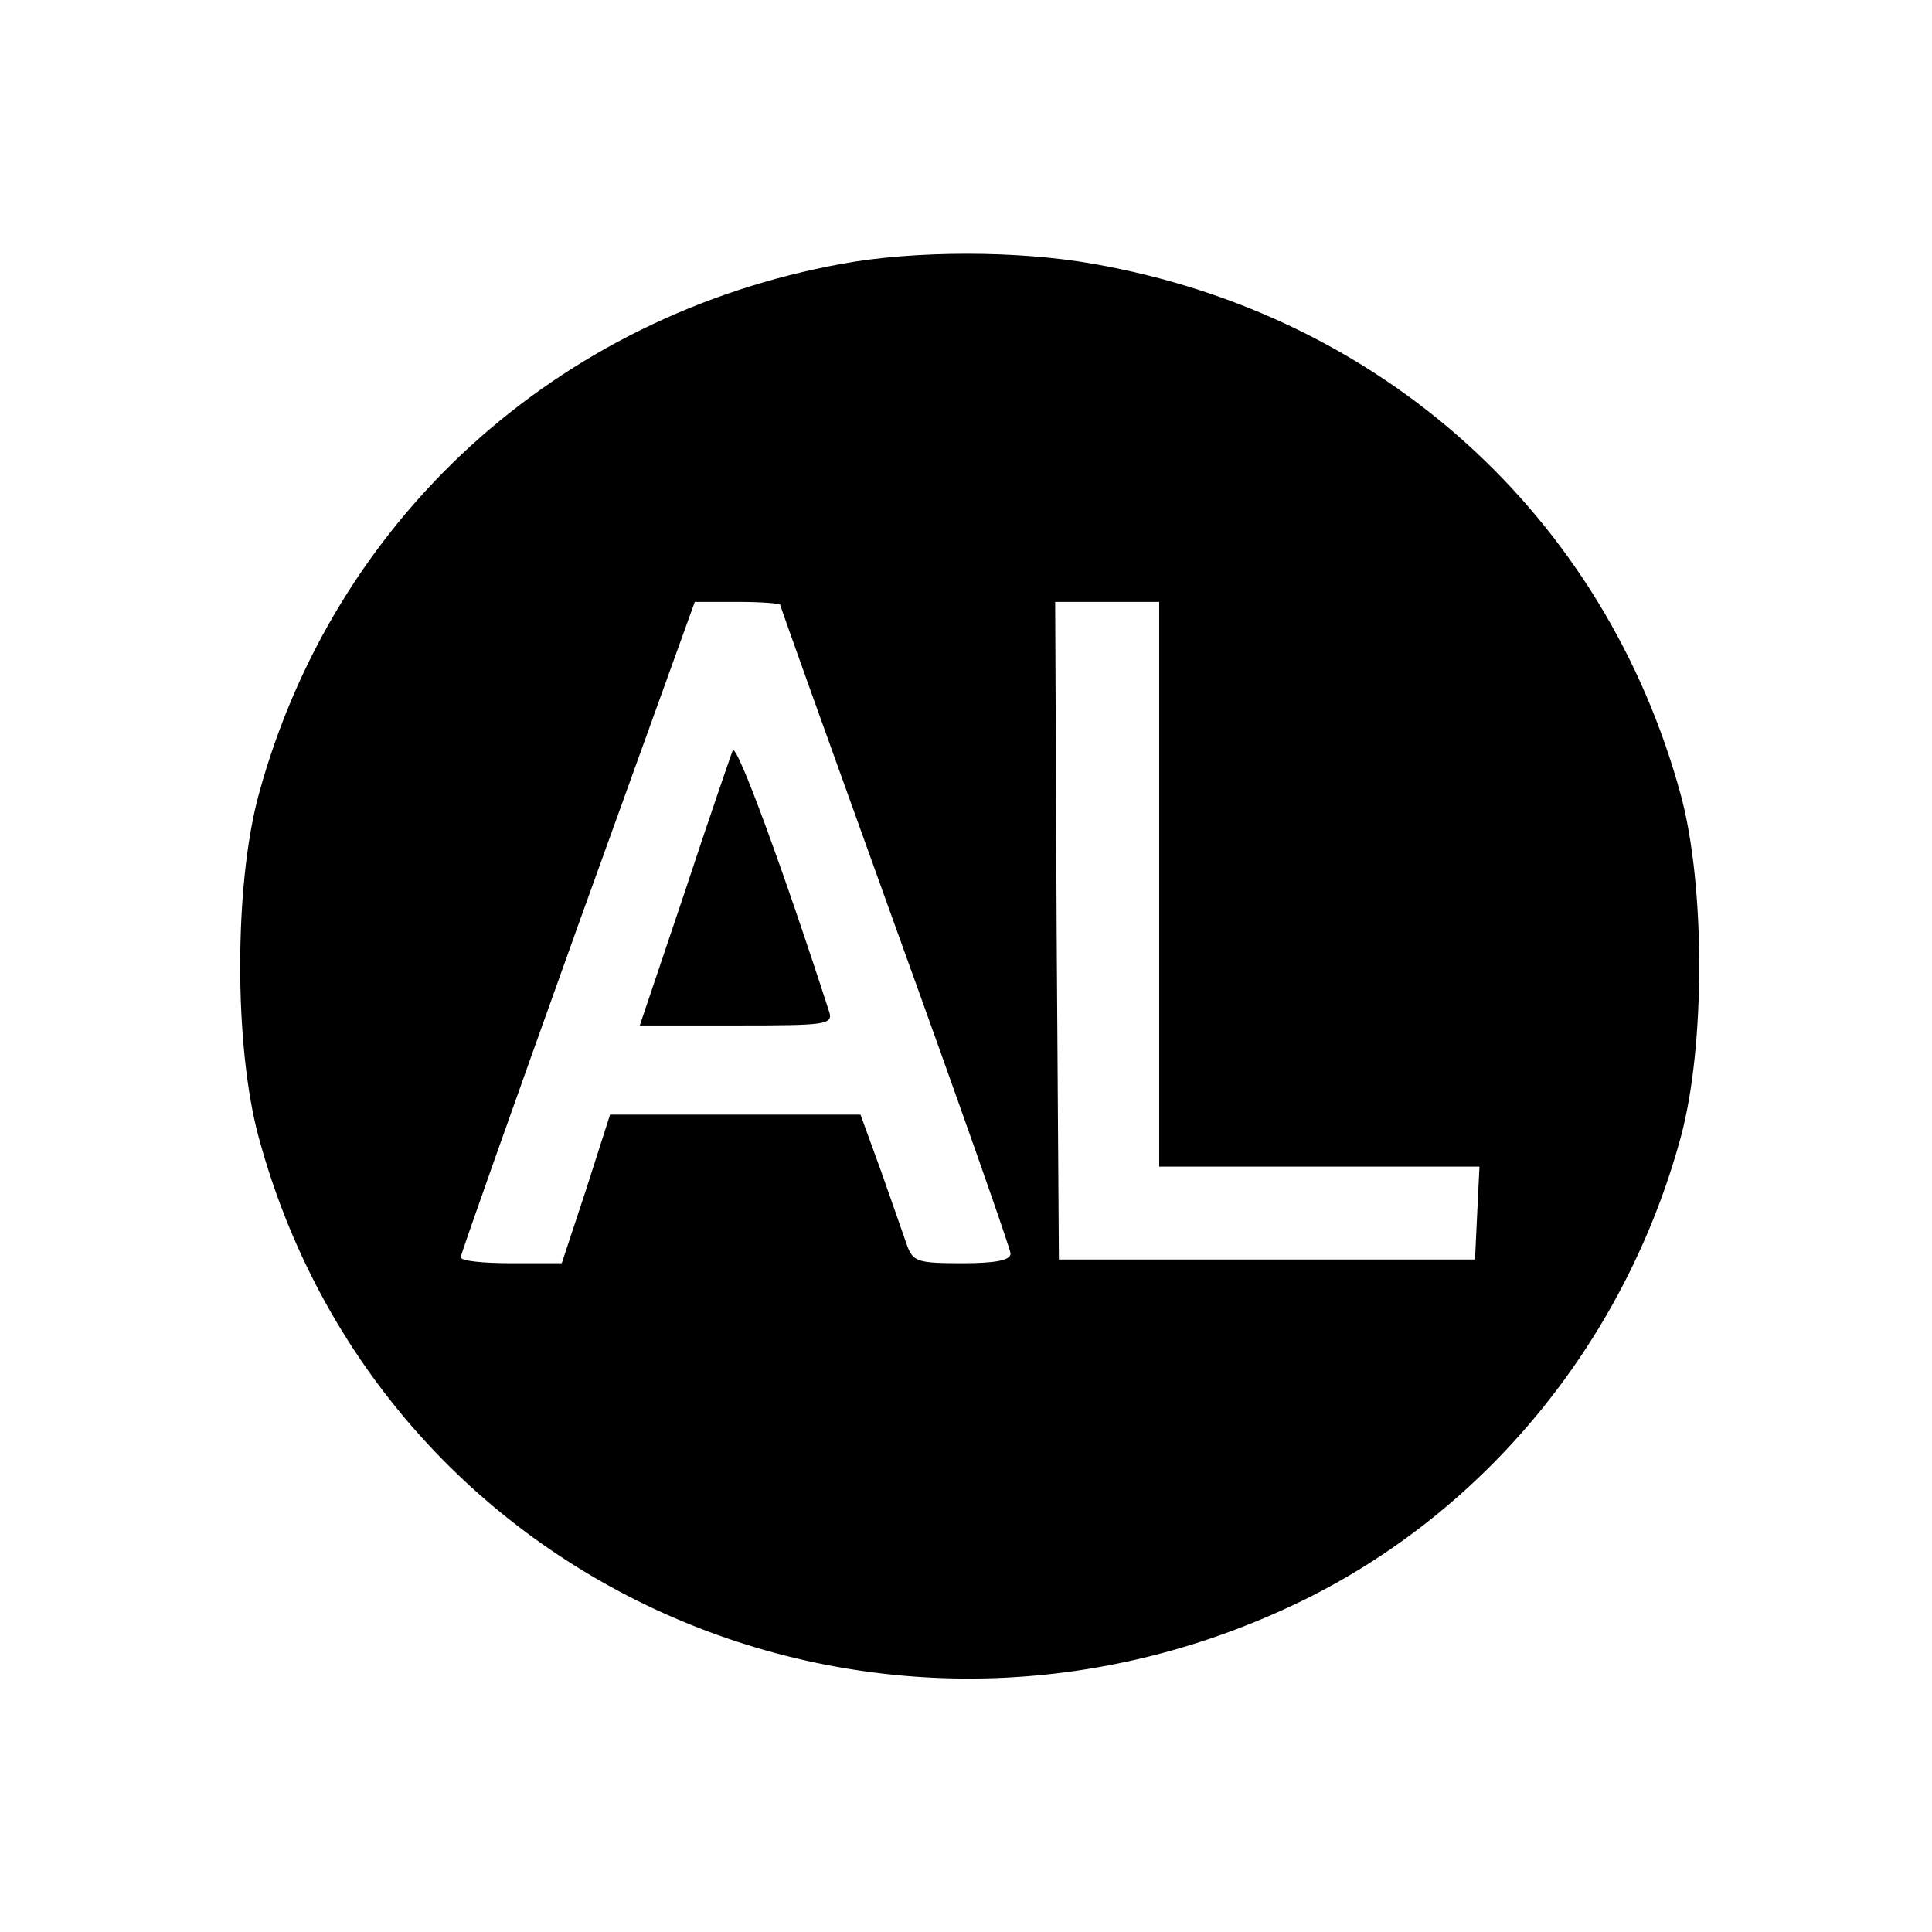 <?xml version="1.0" standalone="no"?>
<!DOCTYPE svg PUBLIC "-//W3C//DTD SVG 20010904//EN"
 "http://www.w3.org/TR/2001/REC-SVG-20010904/DTD/svg10.dtd">
<svg version="1.0" xmlns="http://www.w3.org/2000/svg"
 width="260pt" height="260pt" viewBox="0 0 260 260"
 preserveAspectRatio="xMidYMid meet">
<g transform="translate(0,260) scale(0.1,-0.1)"
fill="#000000" stroke="none">
<path d="M1133 2245 c-384 -70 -684 -343 -785 -715 -33 -122 -33 -338 0 -460
165 -610 845 -906 1417 -618 242 123 424 349 497 618 33 122 33 338 0 460
-102 375 -402 647 -791 715 -101 18 -240 18 -338 0z m-83 -459 c0 -2 70 -197
155 -433 85 -235 155 -434 155 -440 0 -9 -20 -13 -65 -13 -59 0 -66 2 -74 23
-4 12 -20 57 -35 100 l-28 77 -168 0 -169 0 -32 -100 -33 -100 -68 0 c-37 0
-68 3 -68 8 0 4 71 204 157 444 l158 438 58 0 c31 0 57 -2 57 -4z m510 -376
l0 -380 215 0 216 0 -3 -62 -3 -63 -280 0 -280 0 -3 443 -2 442 70 0 70 0 0
-380z"/>
<path d="M986 1590 c-3 -8 -33 -95 -65 -192 l-60 -178 130 0 c120 0 130 1 125
18 -60 186 -125 364 -130 352z"/>
</g>
</svg>
